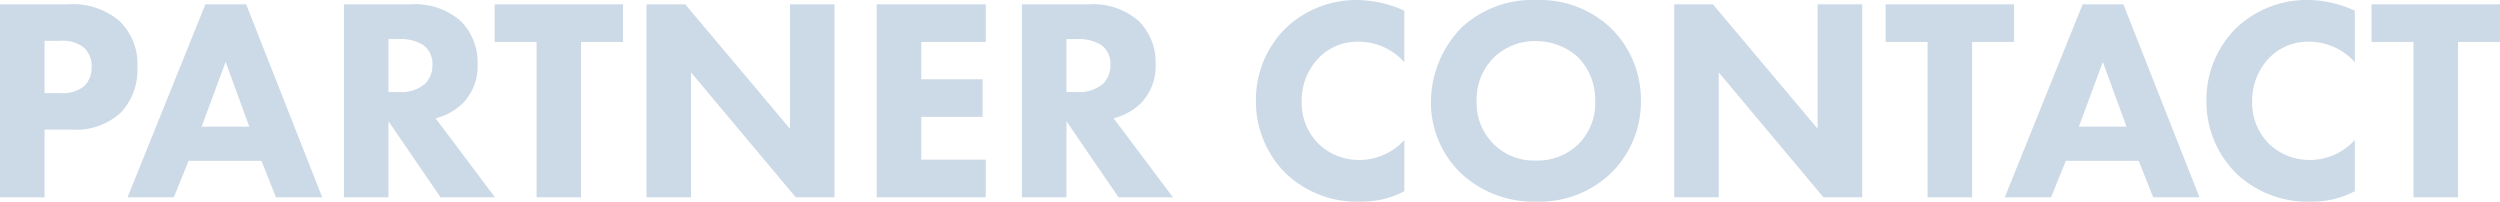 <svg xmlns="http://www.w3.org/2000/svg" width="190.146" height="15.334" viewBox="0 0 190.146 15.334">
  <path id="パス_6986" data-name="パス 6986" d="M1.606-14.674V0H4.994V-5.148H7.062a5,5,0,0,0,3.74-1.3A4.718,4.718,0,0,0,12.056-9.9a4.513,4.513,0,0,0-1.43-3.564,5.509,5.509,0,0,0-3.85-1.21ZM4.994-11.9H6.138a2.644,2.644,0,0,1,1.892.55,1.936,1.936,0,0,1,.55,1.43A2.043,2.043,0,0,1,8.03-8.47,2.594,2.594,0,0,1,6.2-7.92H4.994ZM22.594,0h3.52L20.328-14.674h-3.1L11.308,0h3.52L15.95-2.772h5.544ZM16.94-5.368,18.766-10.3l1.8,4.928Zm10.824-9.306V0h3.388V-5.786L35.112,0h4.136l-4.51-6.006a4.617,4.617,0,0,0,2.046-1.122,4.014,4.014,0,0,0,1.144-2.992A4.424,4.424,0,0,0,36.652-13.4a5.249,5.249,0,0,0-3.74-1.276Zm3.388,2.64h.792a3.311,3.311,0,0,1,1.87.462,1.78,1.78,0,0,1,.682,1.5,1.975,1.975,0,0,1-.55,1.43,2.786,2.786,0,0,1-2.024.638h-.77Zm17.842.22v-2.86H39.226v2.86h3.19V0H45.8V-11.814ZM54.164,0V-9.5L62.128,0h2.948V-14.674H61.688v9.46l-7.964-9.46H50.776V0ZM76.582-14.674H68.288V0h8.294V-2.86H71.676V-6.116H76.34v-2.86H71.676v-2.838h4.906Zm2.75,0V0H82.72V-5.786L86.68,0h4.136l-4.51-6.006a4.617,4.617,0,0,0,2.046-1.122A4.014,4.014,0,0,0,89.5-10.12,4.424,4.424,0,0,0,88.22-13.4a5.249,5.249,0,0,0-3.74-1.276Zm3.388,2.64h.792a3.311,3.311,0,0,1,1.87.462,1.78,1.78,0,0,1,.682,1.5,1.975,1.975,0,0,1-.55,1.43,2.786,2.786,0,0,1-2.024.638h-.77Zm25.7,7.678a4.628,4.628,0,0,1-3.366,1.518,4.454,4.454,0,0,1-3.168-1.232A4.415,4.415,0,0,1,100.606-7.3a4.7,4.7,0,0,1,1.386-3.388,4.117,4.117,0,0,1,2.992-1.144,4.65,4.65,0,0,1,3.432,1.562V-14.19A8.736,8.736,0,0,0,104.9-15a7.789,7.789,0,0,0-5.478,2.112A7.654,7.654,0,0,0,97.13-7.37,7.682,7.682,0,0,0,99.418-1.8,7.86,7.86,0,0,0,105.182.33a6.818,6.818,0,0,0,3.234-.792ZM118.448-15a7.872,7.872,0,0,0-5.742,2.156,8.193,8.193,0,0,0-2.266,5.566,7.493,7.493,0,0,0,2.288,5.456A8.075,8.075,0,0,0,118.448.33a7.835,7.835,0,0,0,5.676-2.156,7.587,7.587,0,0,0,2.288-5.5,7.635,7.635,0,0,0-2.288-5.544A7.84,7.84,0,0,0,118.448-15Zm-.022,3.124a4.707,4.707,0,0,1,3.234,1.254,4.625,4.625,0,0,1,1.276,3.3,4.394,4.394,0,0,1-1.276,3.278A4.443,4.443,0,0,1,118.4-2.794,4.316,4.316,0,0,1,115.258-4a4.378,4.378,0,0,1-1.342-3.3,4.5,4.5,0,0,1,1.3-3.322A4.5,4.5,0,0,1,118.426-11.88ZM132.33,0V-9.5L140.294,0h2.948V-14.674h-3.388v9.46l-7.964-9.46h-2.948V0Zm22.462-11.814v-2.86h-9.768v2.86h3.19V0H151.6V-11.814ZM165.374,0h3.52l-5.786-14.674h-3.1L154.088,0h3.52l1.122-2.772h5.544ZM159.72-5.368l1.826-4.928,1.8,4.928Zm20.988,1.012a4.628,4.628,0,0,1-3.366,1.518,4.454,4.454,0,0,1-3.168-1.232A4.415,4.415,0,0,1,172.9-7.3a4.7,4.7,0,0,1,1.386-3.388,4.117,4.117,0,0,1,2.992-1.144,4.65,4.65,0,0,1,3.432,1.562V-14.19a8.736,8.736,0,0,0-3.52-.814,7.789,7.789,0,0,0-5.478,2.112,7.654,7.654,0,0,0-2.288,5.522A7.682,7.682,0,0,0,171.71-1.8,7.86,7.86,0,0,0,177.474.33a6.818,6.818,0,0,0,3.234-.792Zm11.044-7.458v-2.86h-9.768v2.86h3.19V0h3.388V-11.814Z" transform="translate(-1.606 15.004)" fill="#004484" opacity="0.2"/>
</svg>
